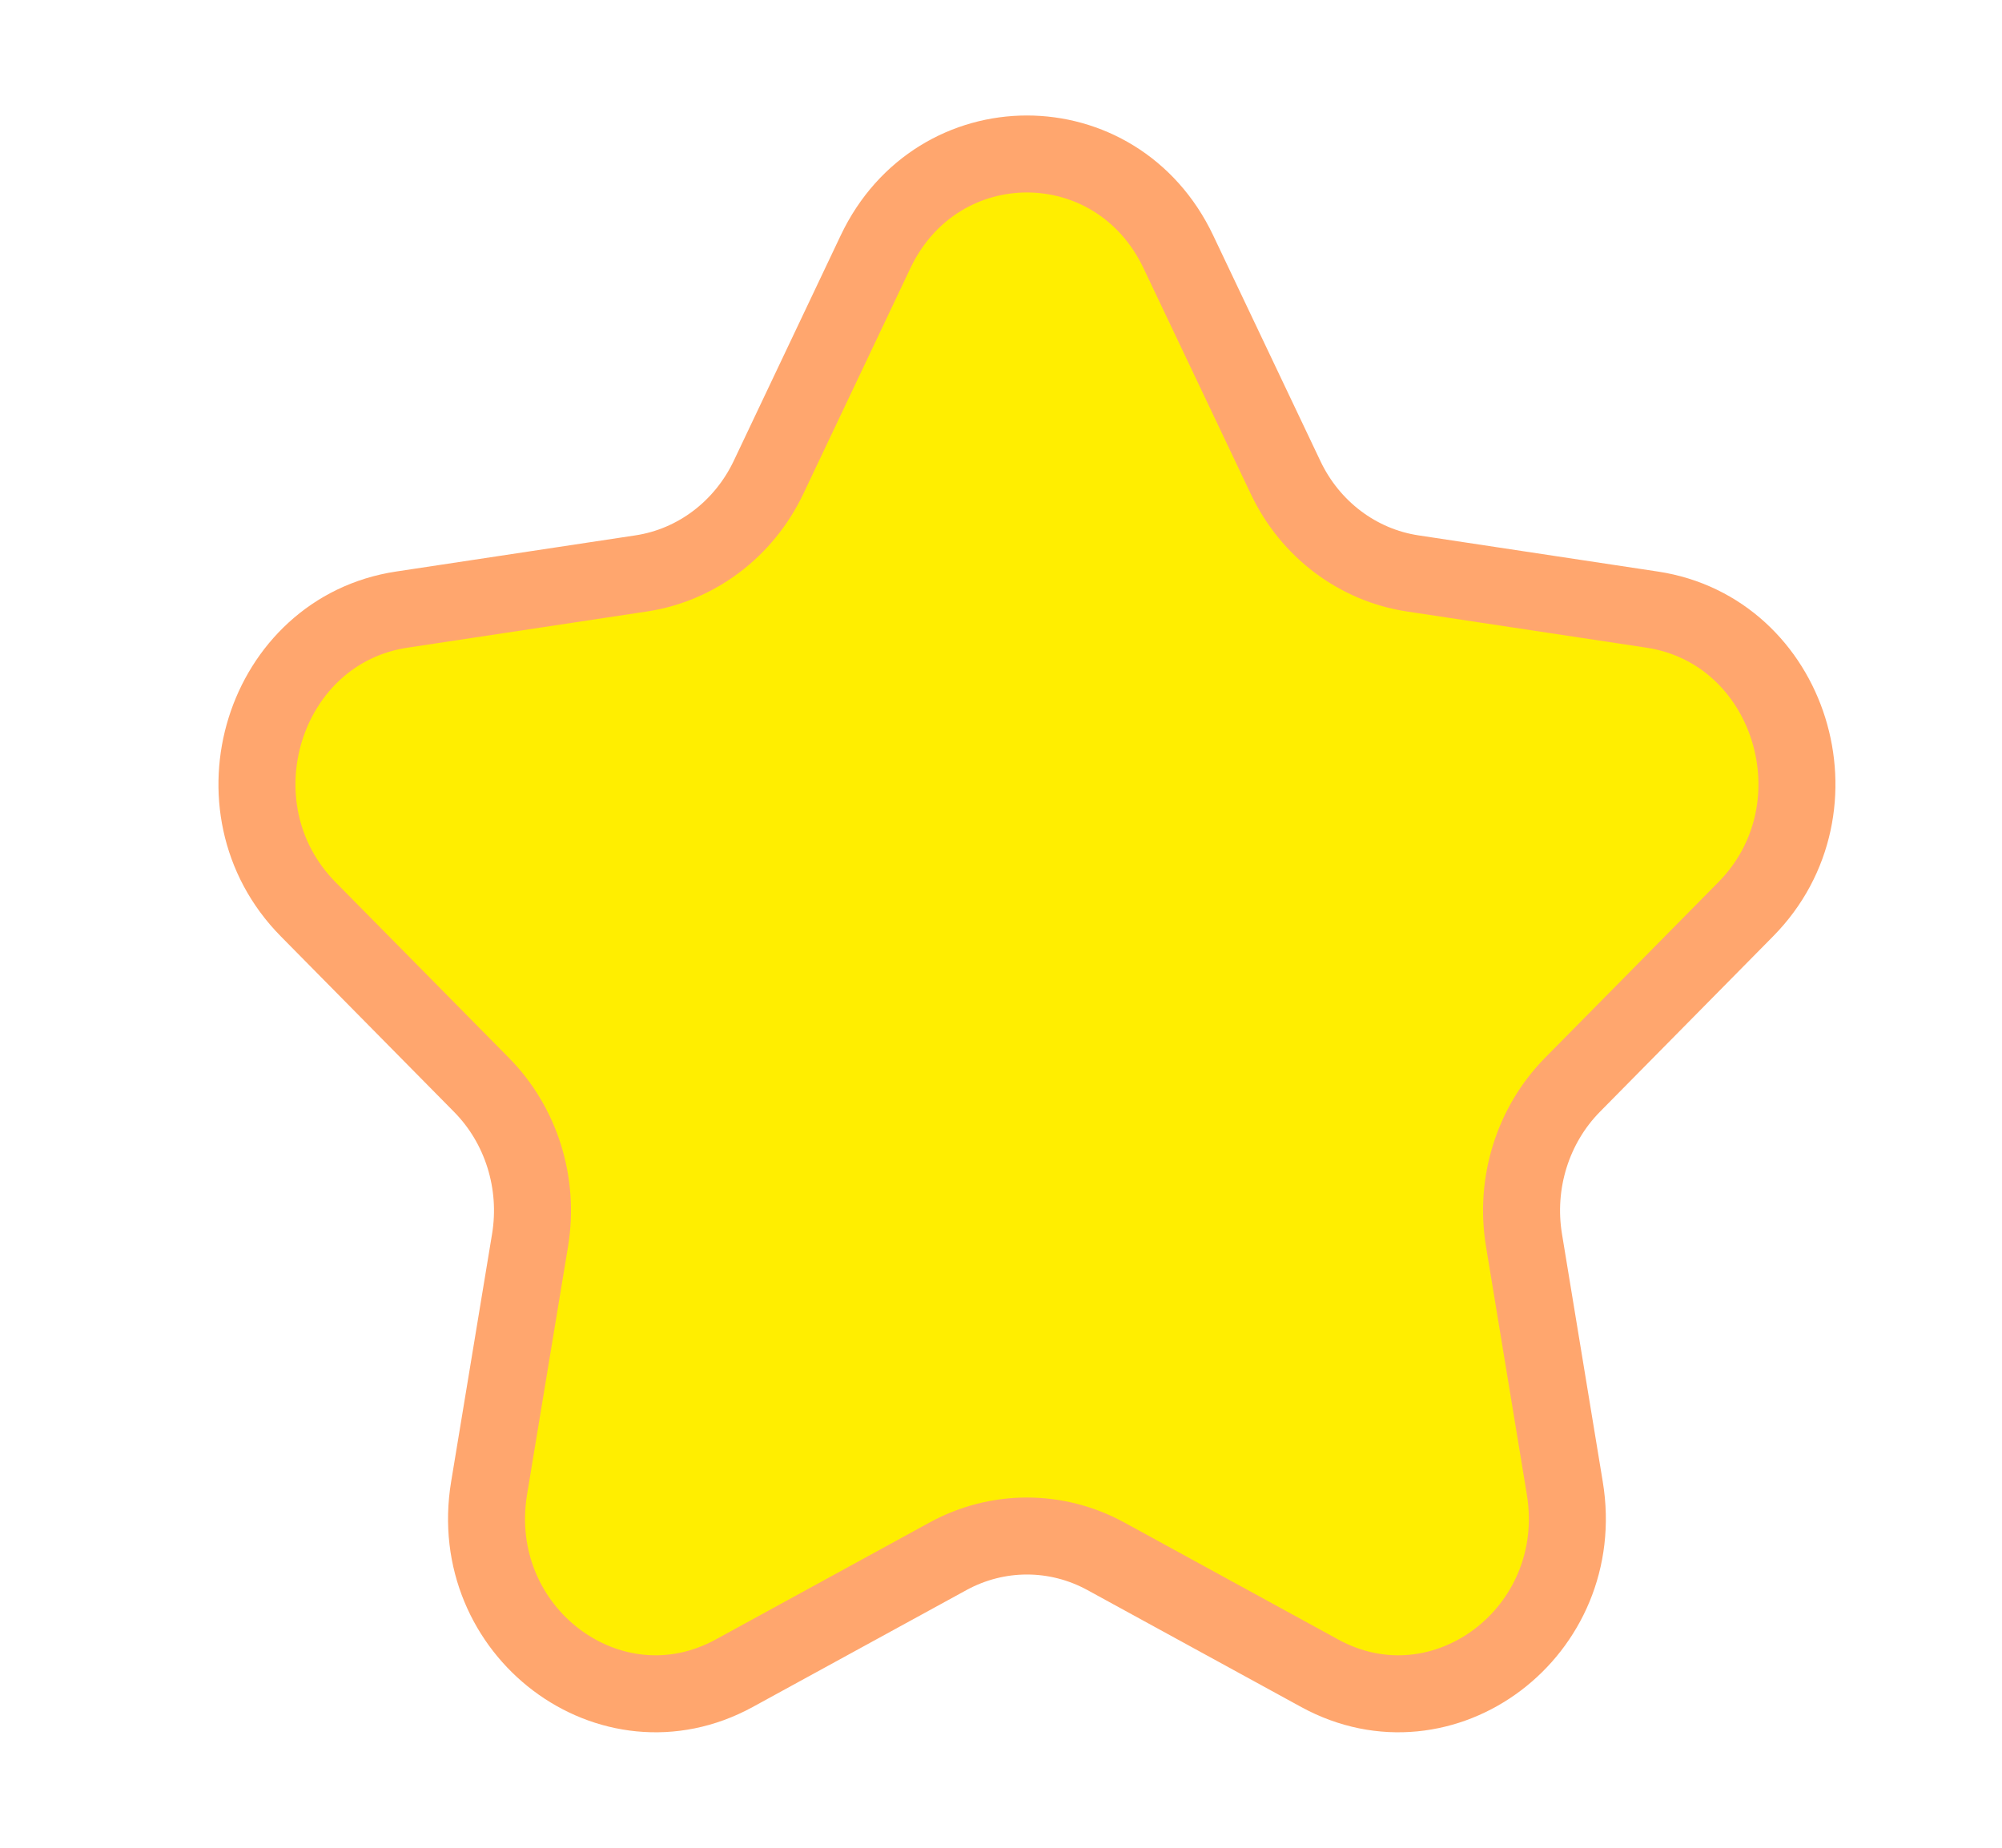 <svg width="13" height="12" viewBox="0 0 13 12" fill="none" xmlns="http://www.w3.org/2000/svg">
<path d="M5.685 1.636C6.087 0.788 7.25 0.788 7.652 1.636L8.348 3.101C8.507 3.437 8.816 3.67 9.173 3.724L10.728 3.959C11.628 4.095 11.987 5.245 11.336 5.905L10.211 7.045C9.953 7.307 9.835 7.684 9.896 8.054L10.161 9.664C10.315 10.596 9.374 11.306 8.57 10.867L7.179 10.106C6.859 9.932 6.478 9.932 6.158 10.106L4.767 10.867C3.963 11.306 3.022 10.596 3.176 9.664L3.442 8.054C3.503 7.684 3.385 7.307 3.126 7.045L2.001 5.905C1.35 5.245 1.709 4.095 2.609 3.959L4.164 3.724C4.521 3.67 4.83 3.437 4.99 3.101L5.685 1.636Z" fill="#FFEE00" stroke="#FFA66E" stroke-width="0.5" stroke-linejoin="round"/>
</svg>
